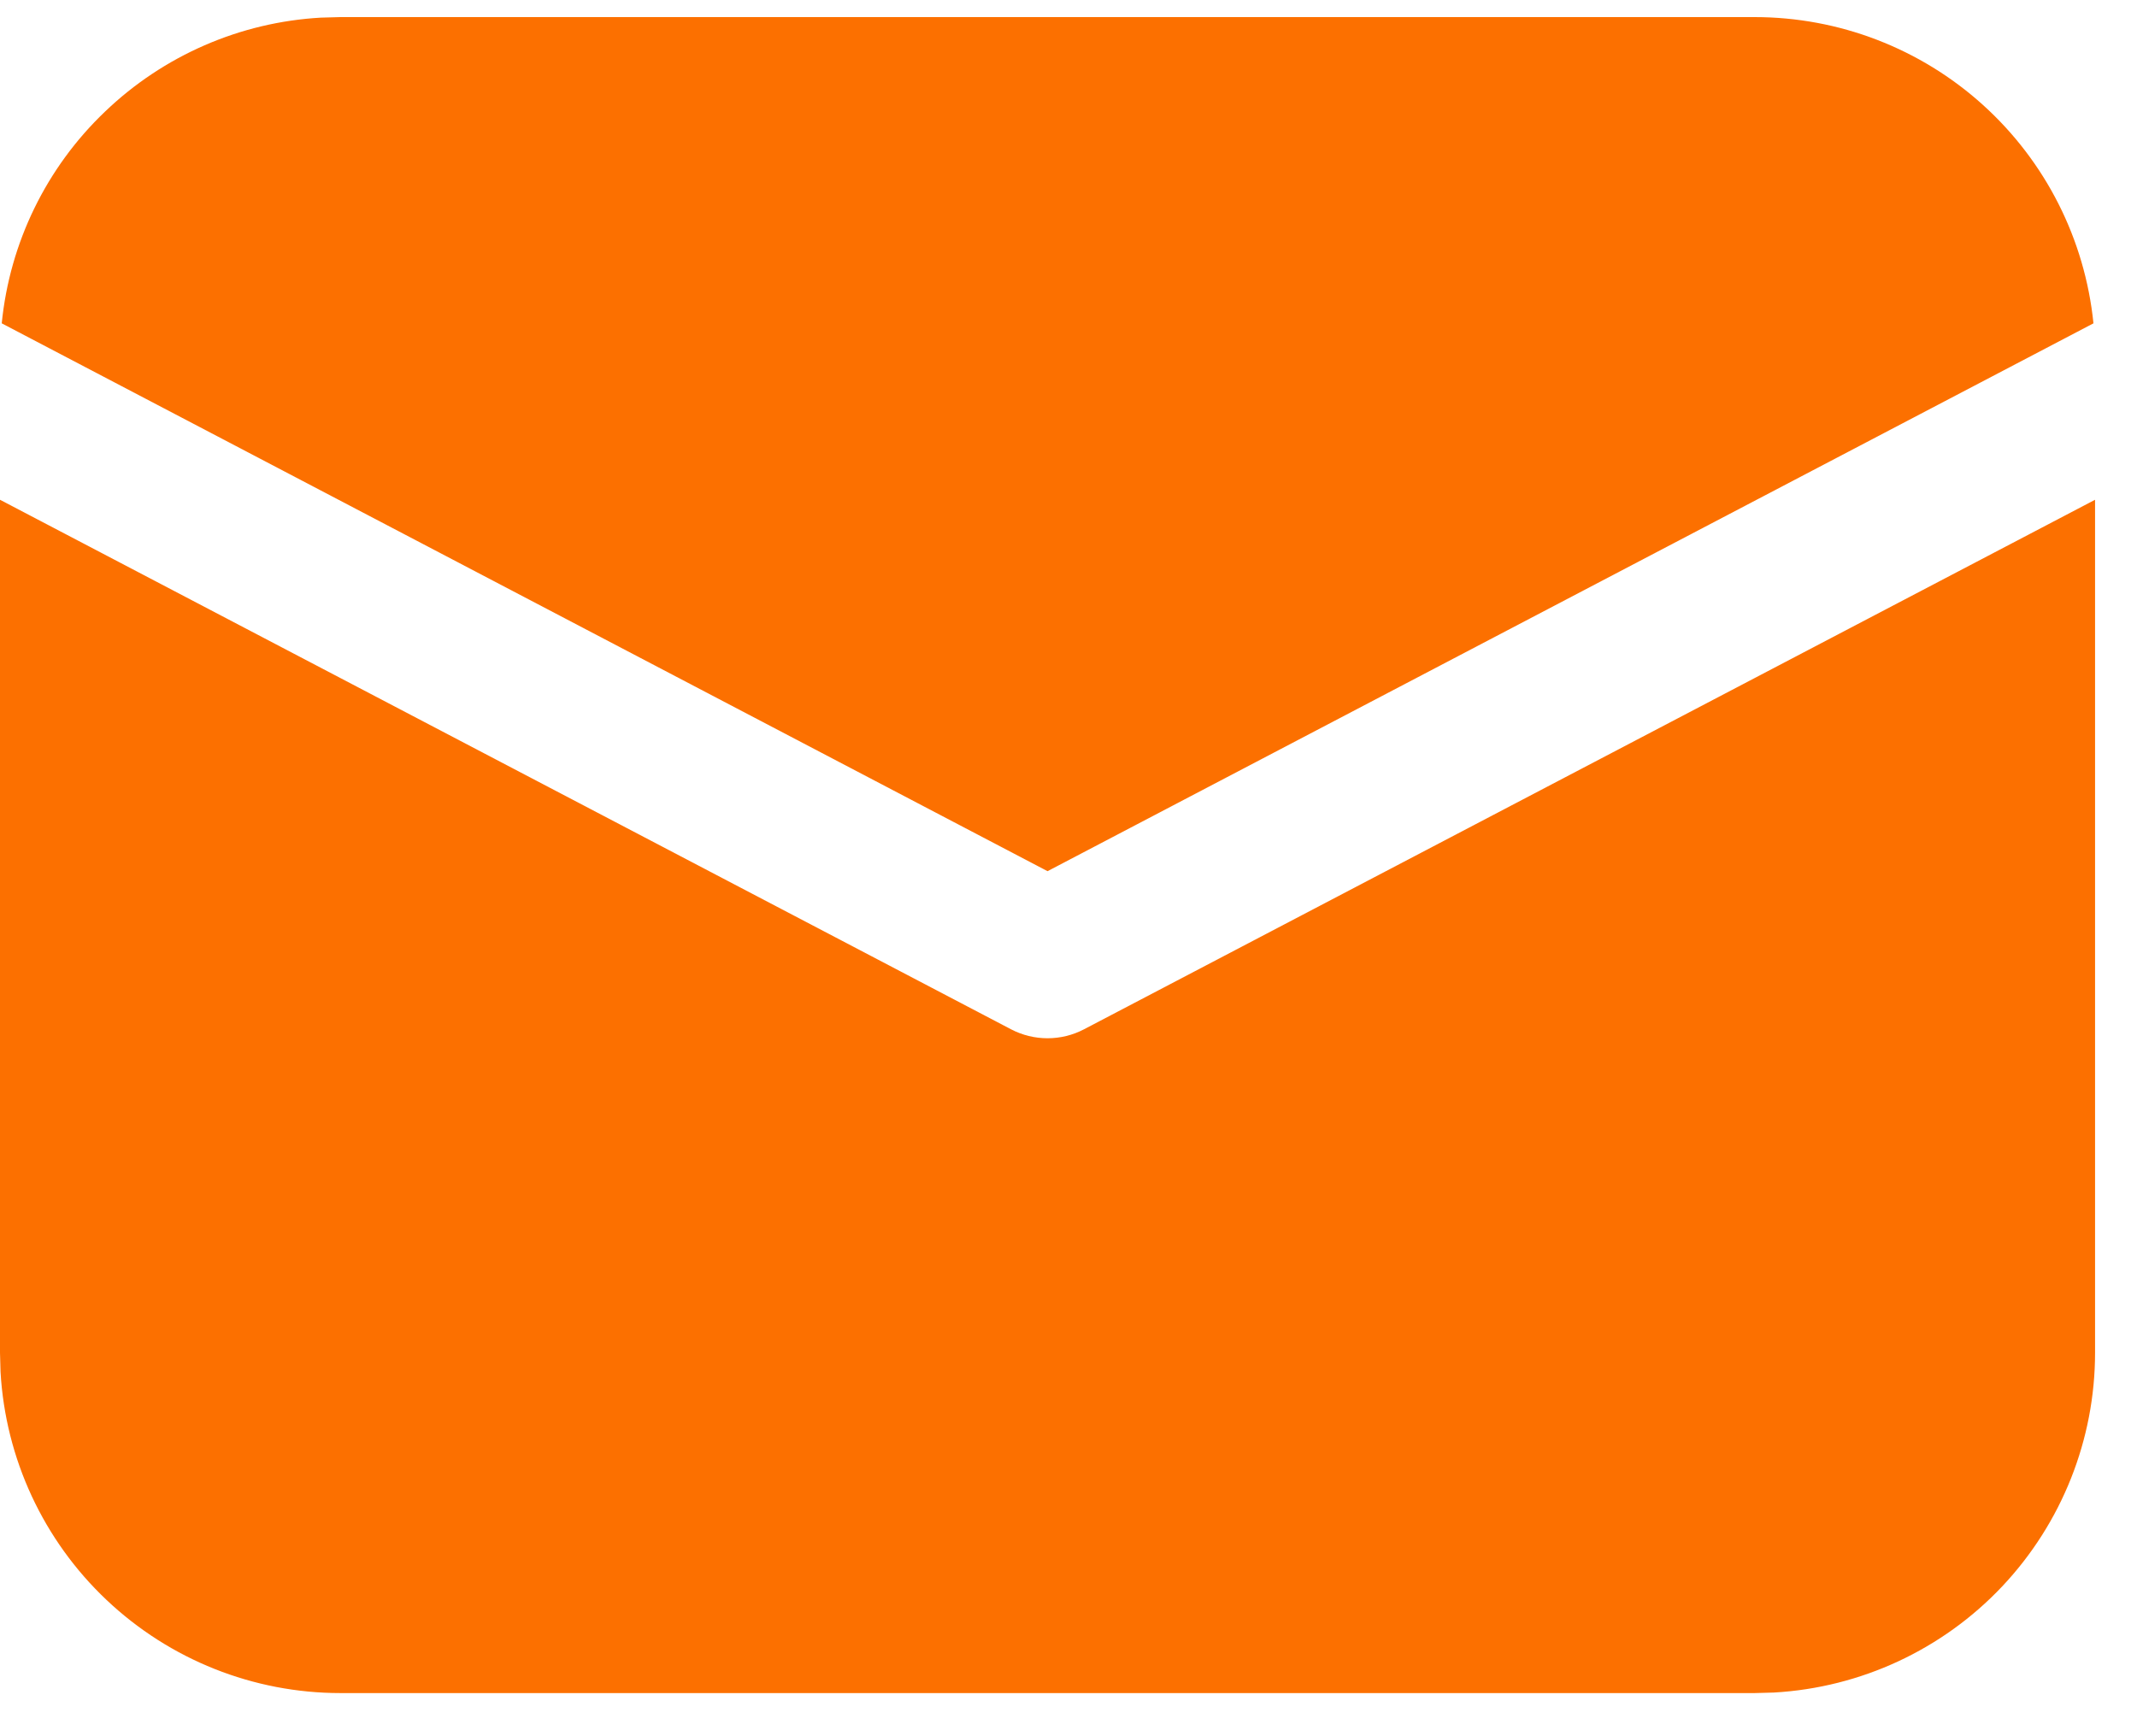 <svg width="16" height="13" viewBox="0 0 16 13" fill="none" xmlns="http://www.w3.org/2000/svg">
<path d="M15.686 3.742V10.128C15.686 10.779 15.437 11.405 14.99 11.879C14.543 12.352 13.932 12.636 13.282 12.673L13.137 12.677H2.549C1.898 12.677 1.272 12.428 0.798 11.98C0.325 11.533 0.041 10.922 0.004 10.272L0 10.128V3.742L7.57 7.707C7.654 7.751 7.748 7.774 7.843 7.774C7.938 7.774 8.032 7.751 8.116 7.707L15.686 3.742ZM2.549 0.128H13.137C13.769 0.128 14.378 0.362 14.847 0.786C15.316 1.21 15.61 1.792 15.674 2.421L7.843 6.523L0.013 2.421C0.073 1.817 0.347 1.255 0.786 0.836C1.224 0.416 1.797 0.166 2.403 0.132L2.549 0.128Z" fill="#FC7000"/>
</svg>

